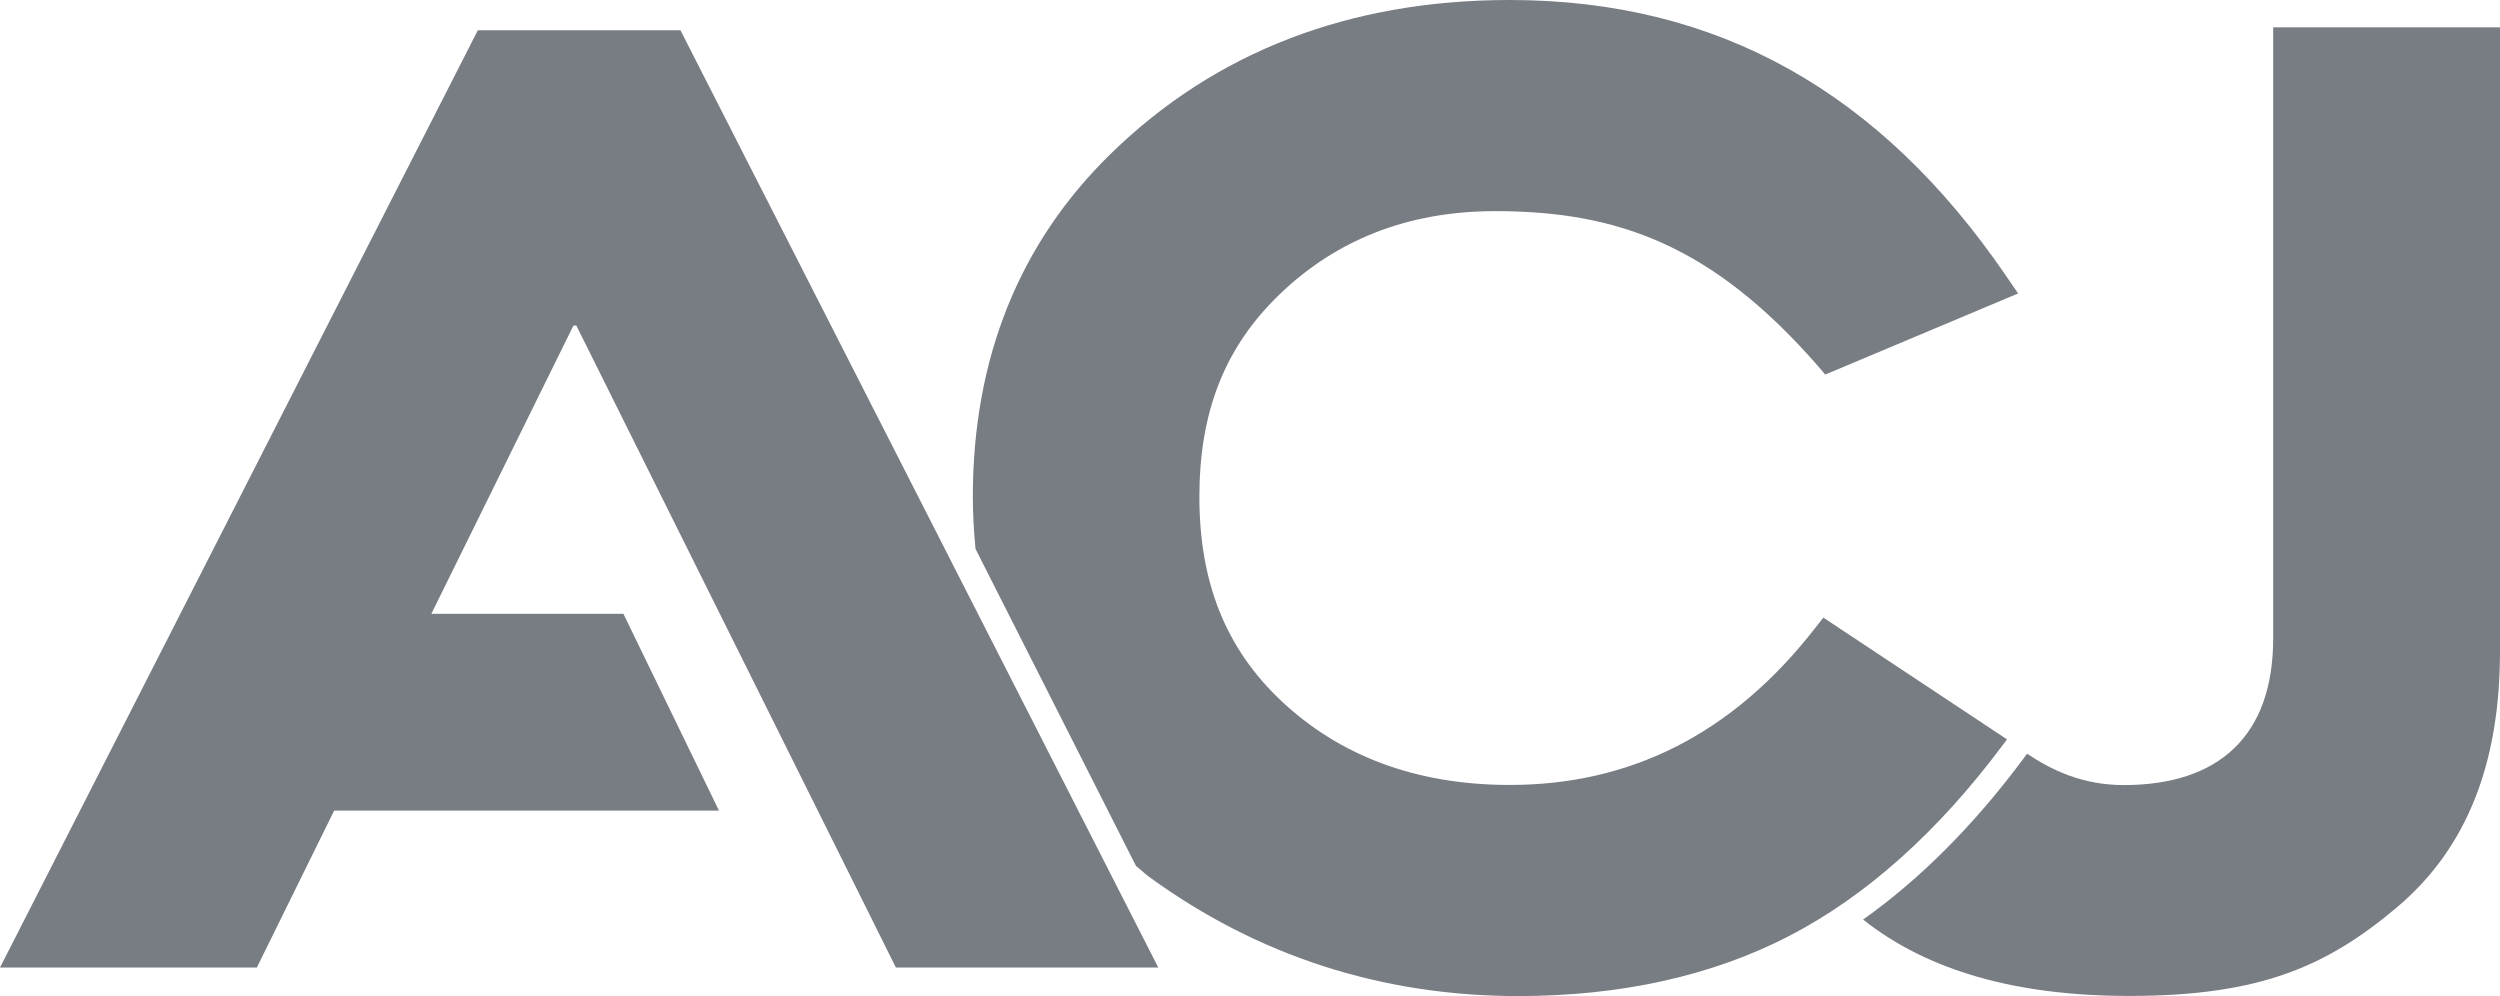 <svg xmlns="http://www.w3.org/2000/svg" id="svg-acj-logo" data-name="svg-acj-logo" viewBox="0 0 184.95 73.7" fill="#787c83" role="img" aria-labelledby="svg-acj-logo-title" class="awx-svg--preprocessed"><defs></defs><g><path d="m134.28,46.47c-6.17,7.93-13.77,11.6-22.59,11.6-7.05,0-12.61-2.22-16.83-6.15-4.22-3.94-6.13-8.9-6.13-15.16s1.85-11.06,5.95-15c4.09-3.93,9.35-6.14,15.93-6.14,9.05,0,16.07,2.5,23.92,11.5l.5.59,14.27-6-.91-1.33C139.14,6.86,127.14,0,111.69,0c-11.86,0-21.79,3.83-29.51,11.37-6.77,6.6-10.21,15.14-10.21,25.39,0,1.3.08,2.58.2,3.85l11.87,23.45c.32.25.61.54.93.78,8.06,5.88,17.26,8.85,27.35,8.85,7.57,0,14.31-1.49,20.01-4.43,5.71-2.95,11.04-7.71,15.84-14.15l.31-.41-13.59-9.01-.59.76Z"></path><path d="m168.17,2.02v45.21c0,7.27-4.08,10.85-11.06,10.85-3.04,0-5.35-1.11-7.14-2.32l-.04.05-.3.4c-3.65,4.89-7.6,8.84-11.8,11.82,4.78,3.79,11.34,5.65,19.69,5.65,9.64,0,14.59-2.16,19.81-6.56,5.3-4.47,7.62-10.85,7.62-18.96V2.02h-16.79Z"></path></g><polygon points="35.35 2.24 0 71.58 19 71.58 24.72 59.97 53.19 59.97 46.12 45.41 31.91 45.41 42.42 24.09 42.64 24.09 66.28 71.58 85.69 71.58 50.34 2.24 35.35 2.24"></polygon><title id="svg-acj-logo-title">ACJ logo</title></svg>